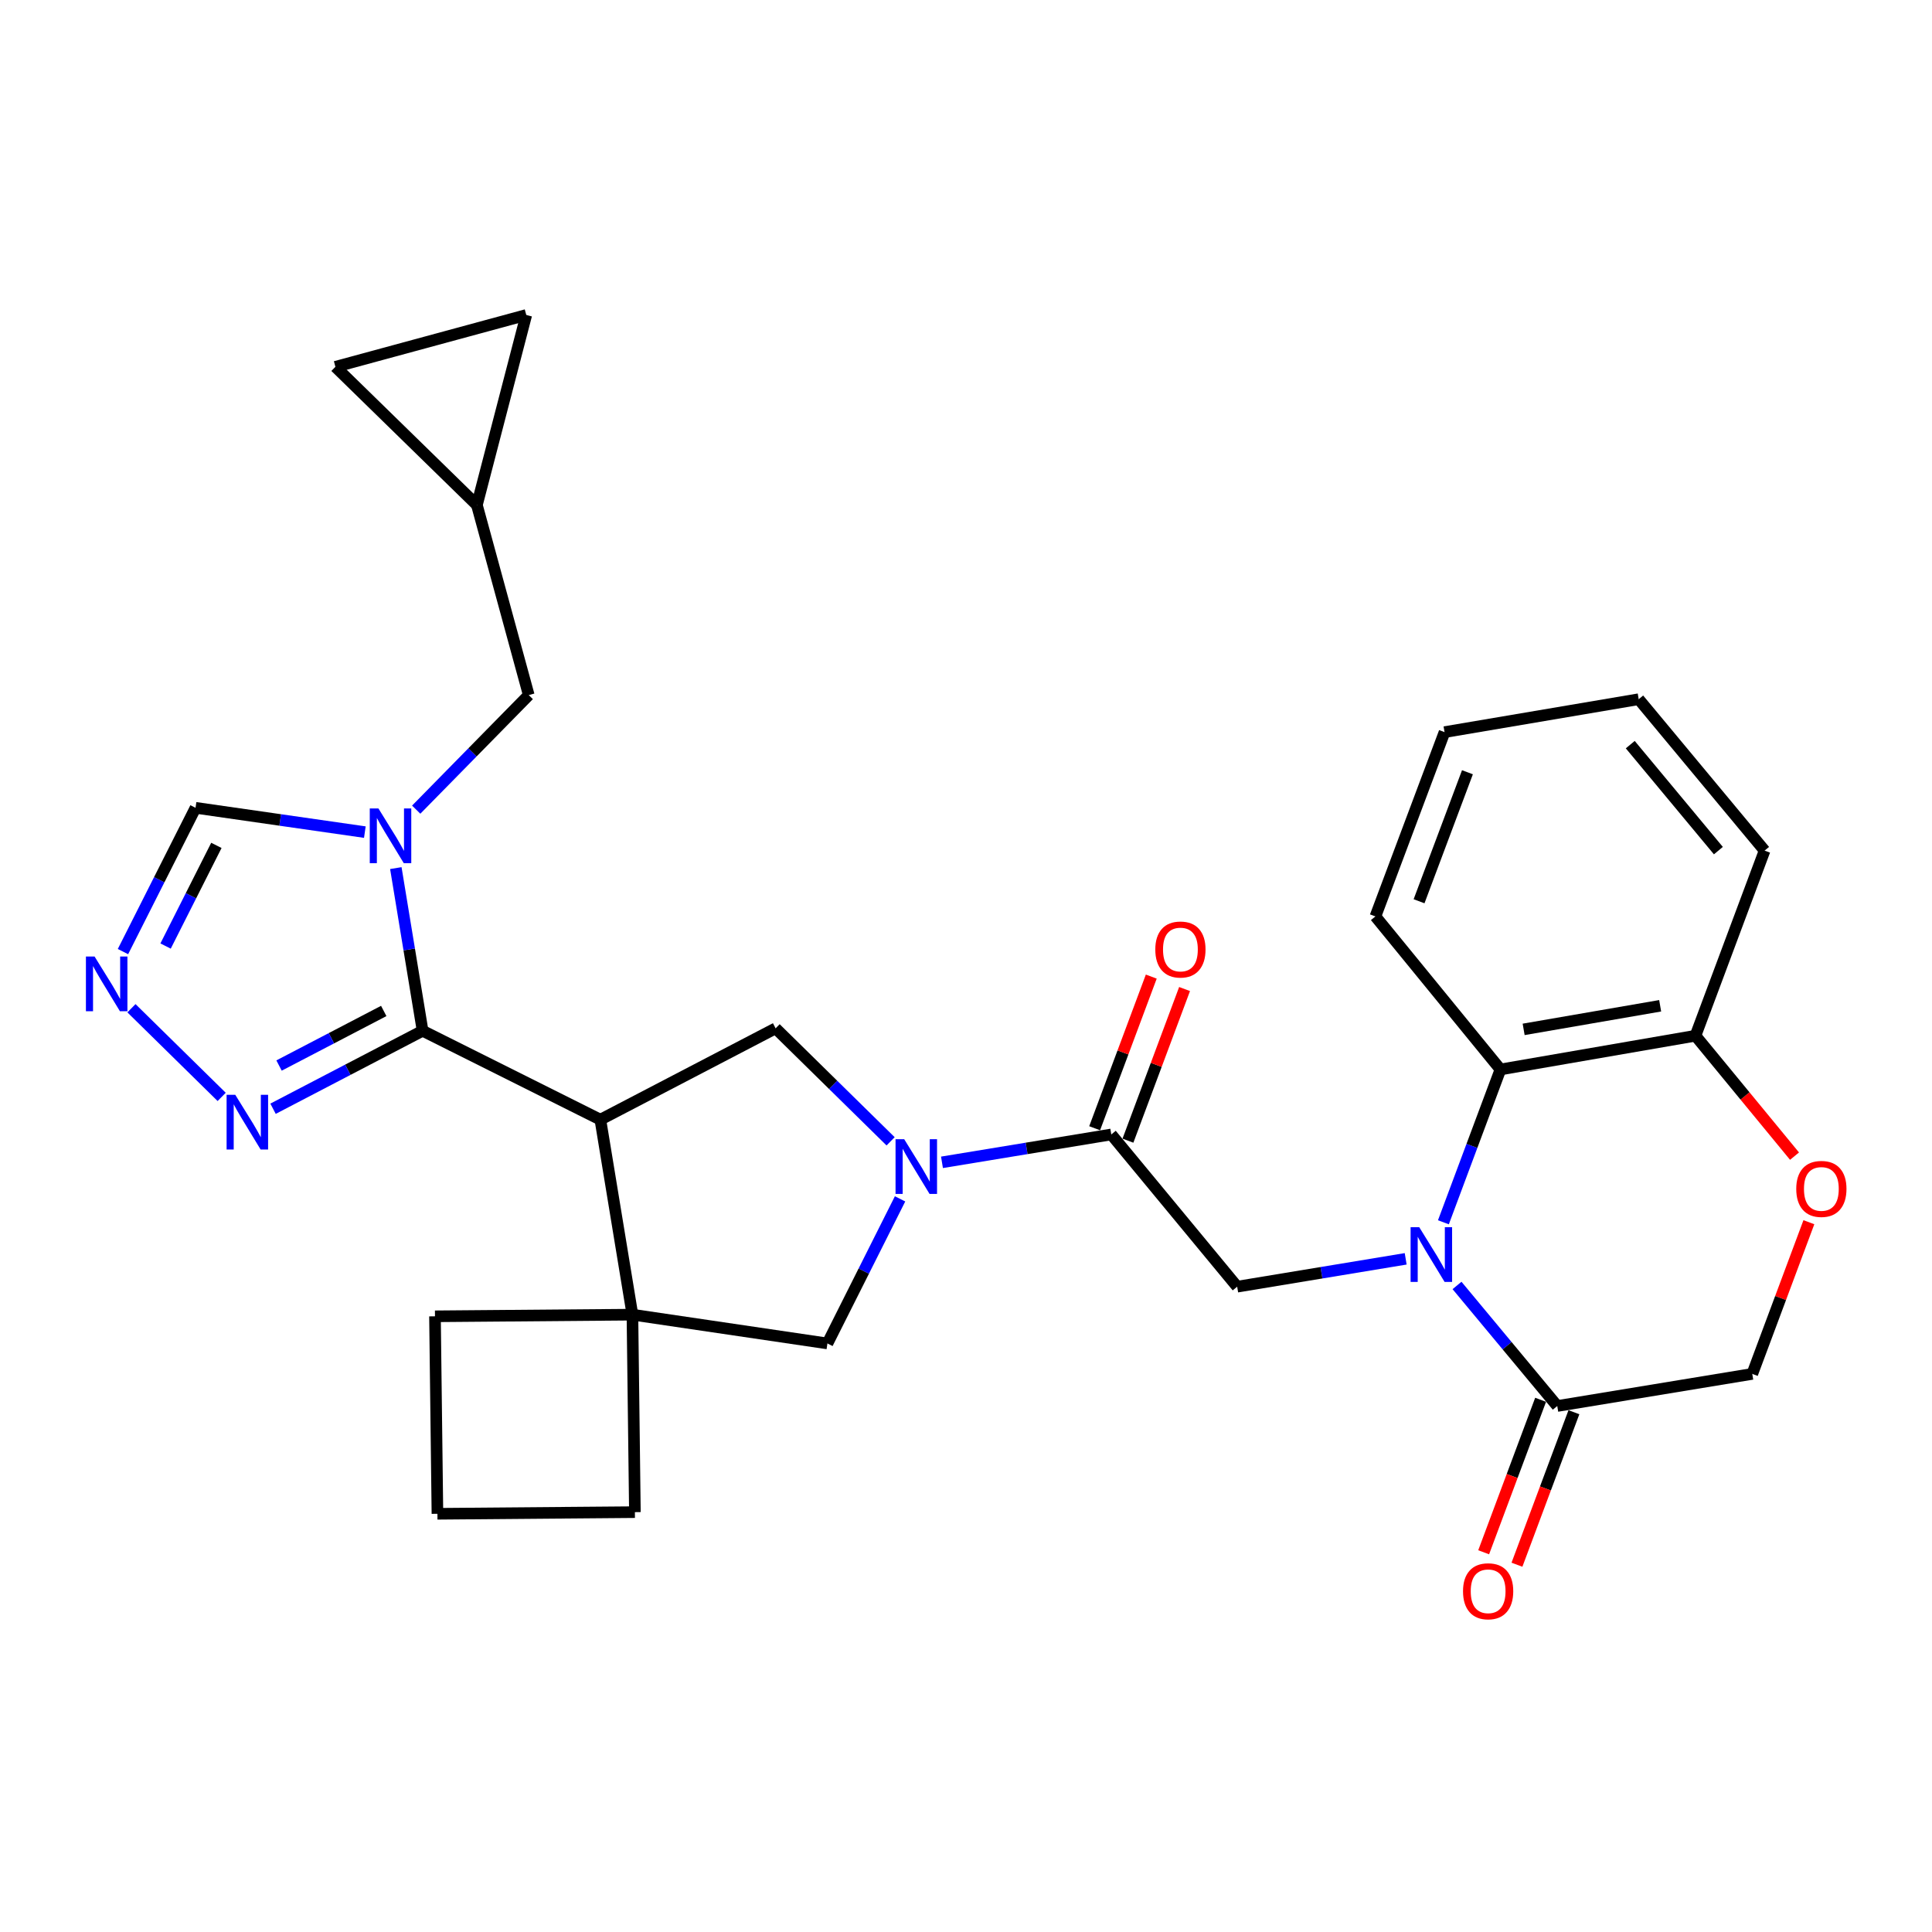 <?xml version='1.0' encoding='iso-8859-1'?>
<svg version='1.1' baseProfile='full'
              xmlns='http://www.w3.org/2000/svg'
                      xmlns:rdkit='http://www.rdkit.org/xml'
                      xmlns:xlink='http://www.w3.org/1999/xlink'
                  xml:space='preserve'
width='1000px' height='1000px' viewBox='0 0 1000 1000'>
<!-- END OF HEADER -->
<rect style='opacity:1.0;fill:#FFFFFF;stroke:none' width='1000' height='1000' x='0' y='0'> </rect>
<path class='bond-1' d='M 218.738,533.53 L 310.747,579.539' style='fill:none;fill-rule:evenodd;stroke:#000000;stroke-width:6px;stroke-linecap:butt;stroke-linejoin:miter;stroke-opacity:1' />
<path class='bond-2' d='M 218.738,533.53 L 211.81,491.428' style='fill:none;fill-rule:evenodd;stroke:#000000;stroke-width:6px;stroke-linecap:butt;stroke-linejoin:miter;stroke-opacity:1' />
<path class='bond-2' d='M 211.81,491.428 L 204.882,449.327' style='fill:none;fill-rule:evenodd;stroke:#0000FF;stroke-width:6px;stroke-linecap:butt;stroke-linejoin:miter;stroke-opacity:1' />
<path class='bond-7' d='M 218.738,533.53 L 180.032,553.707' style='fill:none;fill-rule:evenodd;stroke:#000000;stroke-width:6px;stroke-linecap:butt;stroke-linejoin:miter;stroke-opacity:1' />
<path class='bond-7' d='M 180.032,553.707 L 141.326,573.884' style='fill:none;fill-rule:evenodd;stroke:#0000FF;stroke-width:6px;stroke-linecap:butt;stroke-linejoin:miter;stroke-opacity:1' />
<path class='bond-7' d='M 198.623,523.271 L 171.529,537.395' style='fill:none;fill-rule:evenodd;stroke:#000000;stroke-width:6px;stroke-linecap:butt;stroke-linejoin:miter;stroke-opacity:1' />
<path class='bond-7' d='M 171.529,537.395 L 144.434,551.519' style='fill:none;fill-rule:evenodd;stroke:#0000FF;stroke-width:6px;stroke-linecap:butt;stroke-linejoin:miter;stroke-opacity:1' />
<path class='bond-0' d='M 727.577,651.567 L 683.97,658.777' style='fill:none;fill-rule:evenodd;stroke:#0000FF;stroke-width:6px;stroke-linecap:butt;stroke-linejoin:miter;stroke-opacity:1' />
<path class='bond-0' d='M 683.97,658.777 L 640.363,665.987' style='fill:none;fill-rule:evenodd;stroke:#000000;stroke-width:6px;stroke-linecap:butt;stroke-linejoin:miter;stroke-opacity:1' />
<path class='bond-9' d='M 754.152,665.351 L 780.093,696.548' style='fill:none;fill-rule:evenodd;stroke:#0000FF;stroke-width:6px;stroke-linecap:butt;stroke-linejoin:miter;stroke-opacity:1' />
<path class='bond-9' d='M 780.093,696.548 L 806.035,727.745' style='fill:none;fill-rule:evenodd;stroke:#000000;stroke-width:6px;stroke-linecap:butt;stroke-linejoin:miter;stroke-opacity:1' />
<path class='bond-11' d='M 747.104,632.653 L 761.868,593.102' style='fill:none;fill-rule:evenodd;stroke:#0000FF;stroke-width:6px;stroke-linecap:butt;stroke-linejoin:miter;stroke-opacity:1' />
<path class='bond-11' d='M 761.868,593.102 L 776.633,553.55' style='fill:none;fill-rule:evenodd;stroke:#000000;stroke-width:6px;stroke-linecap:butt;stroke-linejoin:miter;stroke-opacity:1' />
<path class='bond-5' d='M 310.747,579.539 L 327.343,680.469' style='fill:none;fill-rule:evenodd;stroke:#000000;stroke-width:6px;stroke-linecap:butt;stroke-linejoin:miter;stroke-opacity:1' />
<path class='bond-6' d='M 310.747,579.539 L 401.457,532.262' style='fill:none;fill-rule:evenodd;stroke:#000000;stroke-width:6px;stroke-linecap:butt;stroke-linejoin:miter;stroke-opacity:1' />
<path class='bond-13' d='M 188.843,430.702 L 145.027,424.41' style='fill:none;fill-rule:evenodd;stroke:#0000FF;stroke-width:6px;stroke-linecap:butt;stroke-linejoin:miter;stroke-opacity:1' />
<path class='bond-13' d='M 145.027,424.41 L 101.212,418.118' style='fill:none;fill-rule:evenodd;stroke:#000000;stroke-width:6px;stroke-linecap:butt;stroke-linejoin:miter;stroke-opacity:1' />
<path class='bond-15' d='M 215.424,419.078 L 244.552,389.426' style='fill:none;fill-rule:evenodd;stroke:#0000FF;stroke-width:6px;stroke-linecap:butt;stroke-linejoin:miter;stroke-opacity:1' />
<path class='bond-15' d='M 244.552,389.426 L 273.68,359.774' style='fill:none;fill-rule:evenodd;stroke:#000000;stroke-width:6px;stroke-linecap:butt;stroke-linejoin:miter;stroke-opacity:1' />
<path class='bond-3' d='M 460.98,590.75 L 431.218,561.506' style='fill:none;fill-rule:evenodd;stroke:#0000FF;stroke-width:6px;stroke-linecap:butt;stroke-linejoin:miter;stroke-opacity:1' />
<path class='bond-3' d='M 431.218,561.506 L 401.457,532.262' style='fill:none;fill-rule:evenodd;stroke:#000000;stroke-width:6px;stroke-linecap:butt;stroke-linejoin:miter;stroke-opacity:1' />
<path class='bond-4' d='M 487.569,601.621 L 531.386,594.407' style='fill:none;fill-rule:evenodd;stroke:#0000FF;stroke-width:6px;stroke-linecap:butt;stroke-linejoin:miter;stroke-opacity:1' />
<path class='bond-4' d='M 531.386,594.407 L 575.202,587.193' style='fill:none;fill-rule:evenodd;stroke:#000000;stroke-width:6px;stroke-linecap:butt;stroke-linejoin:miter;stroke-opacity:1' />
<path class='bond-31' d='M 465.871,620.532 L 447.072,657.951' style='fill:none;fill-rule:evenodd;stroke:#0000FF;stroke-width:6px;stroke-linecap:butt;stroke-linejoin:miter;stroke-opacity:1' />
<path class='bond-31' d='M 447.072,657.951 L 428.273,695.369' style='fill:none;fill-rule:evenodd;stroke:#000000;stroke-width:6px;stroke-linecap:butt;stroke-linejoin:miter;stroke-opacity:1' />
<path class='bond-8' d='M 575.202,587.193 L 640.363,665.987' style='fill:none;fill-rule:evenodd;stroke:#000000;stroke-width:6px;stroke-linecap:butt;stroke-linejoin:miter;stroke-opacity:1' />
<path class='bond-21' d='M 583.819,590.411 L 598.475,551.165' style='fill:none;fill-rule:evenodd;stroke:#000000;stroke-width:6px;stroke-linecap:butt;stroke-linejoin:miter;stroke-opacity:1' />
<path class='bond-21' d='M 598.475,551.165 L 613.131,511.918' style='fill:none;fill-rule:evenodd;stroke:#FF0000;stroke-width:6px;stroke-linecap:butt;stroke-linejoin:miter;stroke-opacity:1' />
<path class='bond-21' d='M 566.586,583.976 L 581.242,544.729' style='fill:none;fill-rule:evenodd;stroke:#000000;stroke-width:6px;stroke-linecap:butt;stroke-linejoin:miter;stroke-opacity:1' />
<path class='bond-21' d='M 581.242,544.729 L 595.898,505.483' style='fill:none;fill-rule:evenodd;stroke:#FF0000;stroke-width:6px;stroke-linecap:butt;stroke-linejoin:miter;stroke-opacity:1' />
<path class='bond-12' d='M 327.343,680.469 L 428.273,695.369' style='fill:none;fill-rule:evenodd;stroke:#000000;stroke-width:6px;stroke-linecap:butt;stroke-linejoin:miter;stroke-opacity:1' />
<path class='bond-23' d='M 327.343,680.469 L 328.621,782.686' style='fill:none;fill-rule:evenodd;stroke:#000000;stroke-width:6px;stroke-linecap:butt;stroke-linejoin:miter;stroke-opacity:1' />
<path class='bond-24' d='M 327.343,680.469 L 225.146,681.317' style='fill:none;fill-rule:evenodd;stroke:#000000;stroke-width:6px;stroke-linecap:butt;stroke-linejoin:miter;stroke-opacity:1' />
<path class='bond-10' d='M 114.736,567.753 L 68.039,521.863' style='fill:none;fill-rule:evenodd;stroke:#0000FF;stroke-width:6px;stroke-linecap:butt;stroke-linejoin:miter;stroke-opacity:1' />
<path class='bond-18' d='M 806.035,727.745 L 906.975,711.128' style='fill:none;fill-rule:evenodd;stroke:#000000;stroke-width:6px;stroke-linecap:butt;stroke-linejoin:miter;stroke-opacity:1' />
<path class='bond-22' d='M 797.418,724.527 L 782.68,763.994' style='fill:none;fill-rule:evenodd;stroke:#000000;stroke-width:6px;stroke-linecap:butt;stroke-linejoin:miter;stroke-opacity:1' />
<path class='bond-22' d='M 782.68,763.994 L 767.942,803.46' style='fill:none;fill-rule:evenodd;stroke:#FF0000;stroke-width:6px;stroke-linecap:butt;stroke-linejoin:miter;stroke-opacity:1' />
<path class='bond-22' d='M 814.651,730.963 L 799.913,770.429' style='fill:none;fill-rule:evenodd;stroke:#000000;stroke-width:6px;stroke-linecap:butt;stroke-linejoin:miter;stroke-opacity:1' />
<path class='bond-22' d='M 799.913,770.429 L 785.175,809.896' style='fill:none;fill-rule:evenodd;stroke:#FF0000;stroke-width:6px;stroke-linecap:butt;stroke-linejoin:miter;stroke-opacity:1' />
<path class='bond-30' d='M 63.648,492.546 L 82.43,455.332' style='fill:none;fill-rule:evenodd;stroke:#0000FF;stroke-width:6px;stroke-linecap:butt;stroke-linejoin:miter;stroke-opacity:1' />
<path class='bond-30' d='M 82.43,455.332 L 101.212,418.118' style='fill:none;fill-rule:evenodd;stroke:#000000;stroke-width:6px;stroke-linecap:butt;stroke-linejoin:miter;stroke-opacity:1' />
<path class='bond-30' d='M 85.705,489.67 L 98.852,463.62' style='fill:none;fill-rule:evenodd;stroke:#0000FF;stroke-width:6px;stroke-linecap:butt;stroke-linejoin:miter;stroke-opacity:1' />
<path class='bond-30' d='M 98.852,463.62 L 112,437.571' style='fill:none;fill-rule:evenodd;stroke:#000000;stroke-width:6px;stroke-linecap:butt;stroke-linejoin:miter;stroke-opacity:1' />
<path class='bond-16' d='M 776.633,553.55 L 877.573,536.095' style='fill:none;fill-rule:evenodd;stroke:#000000;stroke-width:6px;stroke-linecap:butt;stroke-linejoin:miter;stroke-opacity:1' />
<path class='bond-16' d='M 788.639,532.805 L 859.297,520.587' style='fill:none;fill-rule:evenodd;stroke:#000000;stroke-width:6px;stroke-linecap:butt;stroke-linejoin:miter;stroke-opacity:1' />
<path class='bond-25' d='M 776.633,553.55 L 711.911,474.337' style='fill:none;fill-rule:evenodd;stroke:#000000;stroke-width:6px;stroke-linecap:butt;stroke-linejoin:miter;stroke-opacity:1' />
<path class='bond-14' d='M 928.843,598.414 L 903.208,567.254' style='fill:none;fill-rule:evenodd;stroke:#FF0000;stroke-width:6px;stroke-linecap:butt;stroke-linejoin:miter;stroke-opacity:1' />
<path class='bond-14' d='M 903.208,567.254 L 877.573,536.095' style='fill:none;fill-rule:evenodd;stroke:#000000;stroke-width:6px;stroke-linecap:butt;stroke-linejoin:miter;stroke-opacity:1' />
<path class='bond-34' d='M 936.272,632.615 L 921.623,671.871' style='fill:none;fill-rule:evenodd;stroke:#FF0000;stroke-width:6px;stroke-linecap:butt;stroke-linejoin:miter;stroke-opacity:1' />
<path class='bond-34' d='M 921.623,671.871 L 906.975,711.128' style='fill:none;fill-rule:evenodd;stroke:#000000;stroke-width:6px;stroke-linecap:butt;stroke-linejoin:miter;stroke-opacity:1' />
<path class='bond-17' d='M 273.68,359.774 L 246.843,261.399' style='fill:none;fill-rule:evenodd;stroke:#000000;stroke-width:6px;stroke-linecap:butt;stroke-linejoin:miter;stroke-opacity:1' />
<path class='bond-27' d='M 877.573,536.095 L 913.352,440.275' style='fill:none;fill-rule:evenodd;stroke:#000000;stroke-width:6px;stroke-linecap:butt;stroke-linejoin:miter;stroke-opacity:1' />
<path class='bond-19' d='M 246.843,261.399 L 272.402,163.034' style='fill:none;fill-rule:evenodd;stroke:#000000;stroke-width:6px;stroke-linecap:butt;stroke-linejoin:miter;stroke-opacity:1' />
<path class='bond-20' d='M 246.843,261.399 L 173.608,189.861' style='fill:none;fill-rule:evenodd;stroke:#000000;stroke-width:6px;stroke-linecap:butt;stroke-linejoin:miter;stroke-opacity:1' />
<path class='bond-32' d='M 272.402,163.034 L 173.608,189.861' style='fill:none;fill-rule:evenodd;stroke:#000000;stroke-width:6px;stroke-linecap:butt;stroke-linejoin:miter;stroke-opacity:1' />
<path class='bond-33' d='M 328.621,782.686 L 226.413,783.535' style='fill:none;fill-rule:evenodd;stroke:#000000;stroke-width:6px;stroke-linecap:butt;stroke-linejoin:miter;stroke-opacity:1' />
<path class='bond-26' d='M 225.146,681.317 L 226.413,783.535' style='fill:none;fill-rule:evenodd;stroke:#000000;stroke-width:6px;stroke-linecap:butt;stroke-linejoin:miter;stroke-opacity:1' />
<path class='bond-28' d='M 711.911,474.337 L 747.691,378.946' style='fill:none;fill-rule:evenodd;stroke:#000000;stroke-width:6px;stroke-linecap:butt;stroke-linejoin:miter;stroke-opacity:1' />
<path class='bond-28' d='M 734.502,466.489 L 759.547,399.715' style='fill:none;fill-rule:evenodd;stroke:#000000;stroke-width:6px;stroke-linecap:butt;stroke-linejoin:miter;stroke-opacity:1' />
<path class='bond-35' d='M 913.352,440.275 L 848.191,361.91' style='fill:none;fill-rule:evenodd;stroke:#000000;stroke-width:6px;stroke-linecap:butt;stroke-linejoin:miter;stroke-opacity:1' />
<path class='bond-35' d='M 889.433,440.281 L 843.821,385.426' style='fill:none;fill-rule:evenodd;stroke:#000000;stroke-width:6px;stroke-linecap:butt;stroke-linejoin:miter;stroke-opacity:1' />
<path class='bond-29' d='M 747.691,378.946 L 848.191,361.91' style='fill:none;fill-rule:evenodd;stroke:#000000;stroke-width:6px;stroke-linecap:butt;stroke-linejoin:miter;stroke-opacity:1' />
<path  class='atom-1' d='M 734.604 635.21
L 743.884 650.21
Q 744.804 651.69, 746.284 654.37
Q 747.764 657.05, 747.844 657.21
L 747.844 635.21
L 751.604 635.21
L 751.604 663.53
L 747.724 663.53
L 737.764 647.13
Q 736.604 645.21, 735.364 643.01
Q 734.164 640.81, 733.804 640.13
L 733.804 663.53
L 730.124 663.53
L 730.124 635.21
L 734.604 635.21
' fill='#0000FF'/>
<path  class='atom-3' d='M 195.871 418.45
L 205.151 433.45
Q 206.071 434.93, 207.551 437.61
Q 209.031 440.29, 209.111 440.45
L 209.111 418.45
L 212.871 418.45
L 212.871 446.77
L 208.991 446.77
L 199.031 430.37
Q 197.871 428.45, 196.631 426.25
Q 195.431 424.05, 195.071 423.37
L 195.071 446.77
L 191.391 446.77
L 191.391 418.45
L 195.871 418.45
' fill='#0000FF'/>
<path  class='atom-4' d='M 468.012 589.651
L 477.292 604.651
Q 478.212 606.131, 479.692 608.811
Q 481.172 611.491, 481.252 611.651
L 481.252 589.651
L 485.012 589.651
L 485.012 617.971
L 481.132 617.971
L 471.172 601.571
Q 470.012 599.651, 468.772 597.451
Q 467.572 595.251, 467.212 594.571
L 467.212 617.971
L 463.532 617.971
L 463.532 589.651
L 468.012 589.651
' fill='#0000FF'/>
<path  class='atom-8' d='M 121.768 566.656
L 131.048 581.656
Q 131.968 583.136, 133.448 585.816
Q 134.928 588.496, 135.008 588.656
L 135.008 566.656
L 138.768 566.656
L 138.768 594.976
L 134.888 594.976
L 124.928 578.576
Q 123.768 576.656, 122.528 574.456
Q 121.328 572.256, 120.968 571.576
L 120.968 594.976
L 117.288 594.976
L 117.288 566.656
L 121.768 566.656
' fill='#0000FF'/>
<path  class='atom-11' d='M 48.953 495.098
L 58.233 510.098
Q 59.153 511.578, 60.633 514.258
Q 62.113 516.938, 62.193 517.098
L 62.193 495.098
L 65.953 495.098
L 65.953 523.418
L 62.073 523.418
L 52.113 507.018
Q 50.953 505.098, 49.713 502.898
Q 48.513 500.698, 48.153 500.018
L 48.153 523.418
L 44.473 523.418
L 44.473 495.098
L 48.953 495.098
' fill='#0000FF'/>
<path  class='atom-15' d='M 929.734 615.378
Q 929.734 608.578, 933.094 604.778
Q 936.454 600.978, 942.734 600.978
Q 949.014 600.978, 952.374 604.778
Q 955.734 608.578, 955.734 615.378
Q 955.734 622.258, 952.334 626.178
Q 948.934 630.058, 942.734 630.058
Q 936.494 630.058, 933.094 626.178
Q 929.734 622.298, 929.734 615.378
M 942.734 626.858
Q 947.054 626.858, 949.374 623.978
Q 951.734 621.058, 951.734 615.378
Q 951.734 609.818, 949.374 607.018
Q 947.054 604.178, 942.734 604.178
Q 938.414 604.178, 936.054 606.978
Q 933.734 609.778, 933.734 615.378
Q 933.734 621.098, 936.054 623.978
Q 938.414 626.858, 942.734 626.858
' fill='#FF0000'/>
<path  class='atom-22' d='M 597.981 491.464
Q 597.981 484.664, 601.341 480.864
Q 604.701 477.064, 610.981 477.064
Q 617.261 477.064, 620.621 480.864
Q 623.981 484.664, 623.981 491.464
Q 623.981 498.344, 620.581 502.264
Q 617.181 506.144, 610.981 506.144
Q 604.741 506.144, 601.341 502.264
Q 597.981 498.384, 597.981 491.464
M 610.981 502.944
Q 615.301 502.944, 617.621 500.064
Q 619.981 497.144, 619.981 491.464
Q 619.981 485.904, 617.621 483.104
Q 615.301 480.264, 610.981 480.264
Q 606.661 480.264, 604.301 483.064
Q 601.981 485.864, 601.981 491.464
Q 601.981 497.184, 604.301 500.064
Q 606.661 502.944, 610.981 502.944
' fill='#FF0000'/>
<path  class='atom-23' d='M 757.256 823.635
Q 757.256 816.835, 760.616 813.035
Q 763.976 809.235, 770.256 809.235
Q 776.536 809.235, 779.896 813.035
Q 783.256 816.835, 783.256 823.635
Q 783.256 830.515, 779.856 834.435
Q 776.456 838.315, 770.256 838.315
Q 764.016 838.315, 760.616 834.435
Q 757.256 830.555, 757.256 823.635
M 770.256 835.115
Q 774.576 835.115, 776.896 832.235
Q 779.256 829.315, 779.256 823.635
Q 779.256 818.075, 776.896 815.275
Q 774.576 812.435, 770.256 812.435
Q 765.936 812.435, 763.576 815.235
Q 761.256 818.035, 761.256 823.635
Q 761.256 829.355, 763.576 832.235
Q 765.936 835.115, 770.256 835.115
' fill='#FF0000'/>
</svg>
